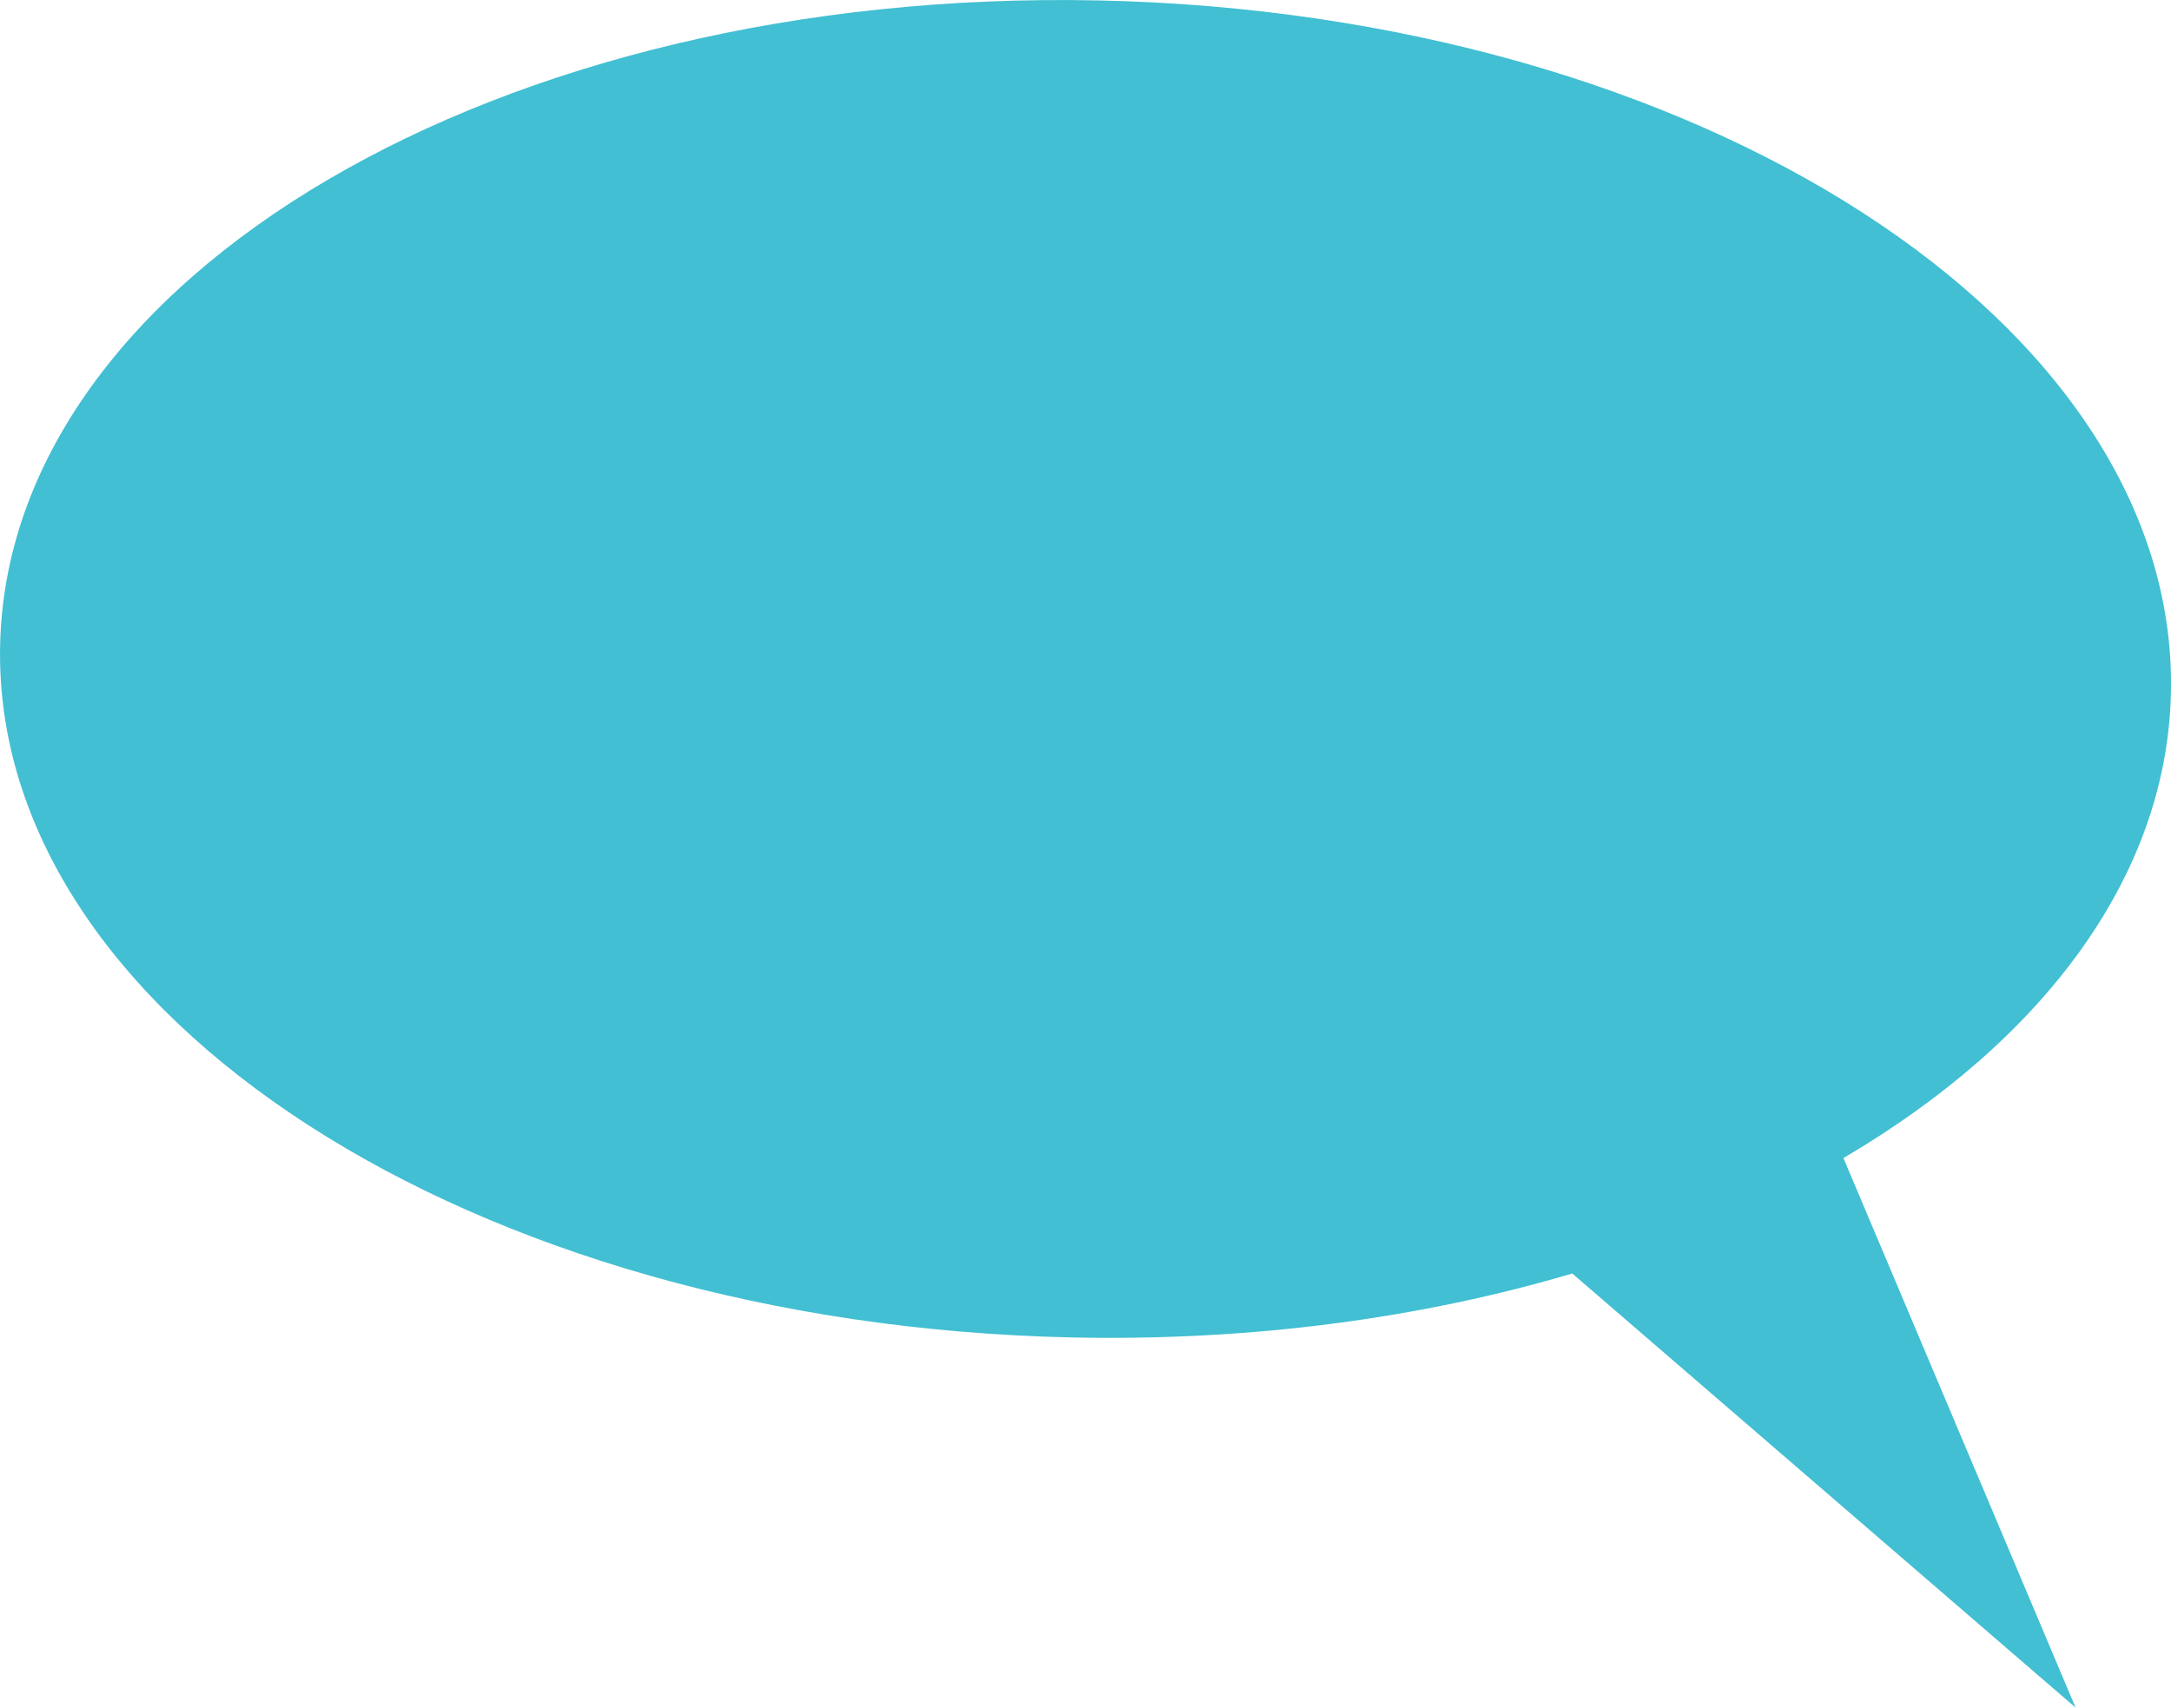 <svg xmlns="http://www.w3.org/2000/svg" id="Layer_1" data-name="Layer 1" viewBox="0 0 394.14 310.04"><defs><style>.cls-1{fill:#42bfd2;}</style></defs><title>диалог</title><path class="cls-1" d="M2797.5,873.32c108.83,2.33,195.94,58.56,194.58,125.59-.68,33.52-23.36,63.39-59.46,84.59l42.15,99.78-91.38-78.82c-27.29,8.08-58.19,12.31-90.84,11.61-108.83-2.33-195.94-58.56-194.58-125.59S2688.67,871,2797.5,873.32Z" transform="translate(-2597.95 -873.24)"></path></svg>